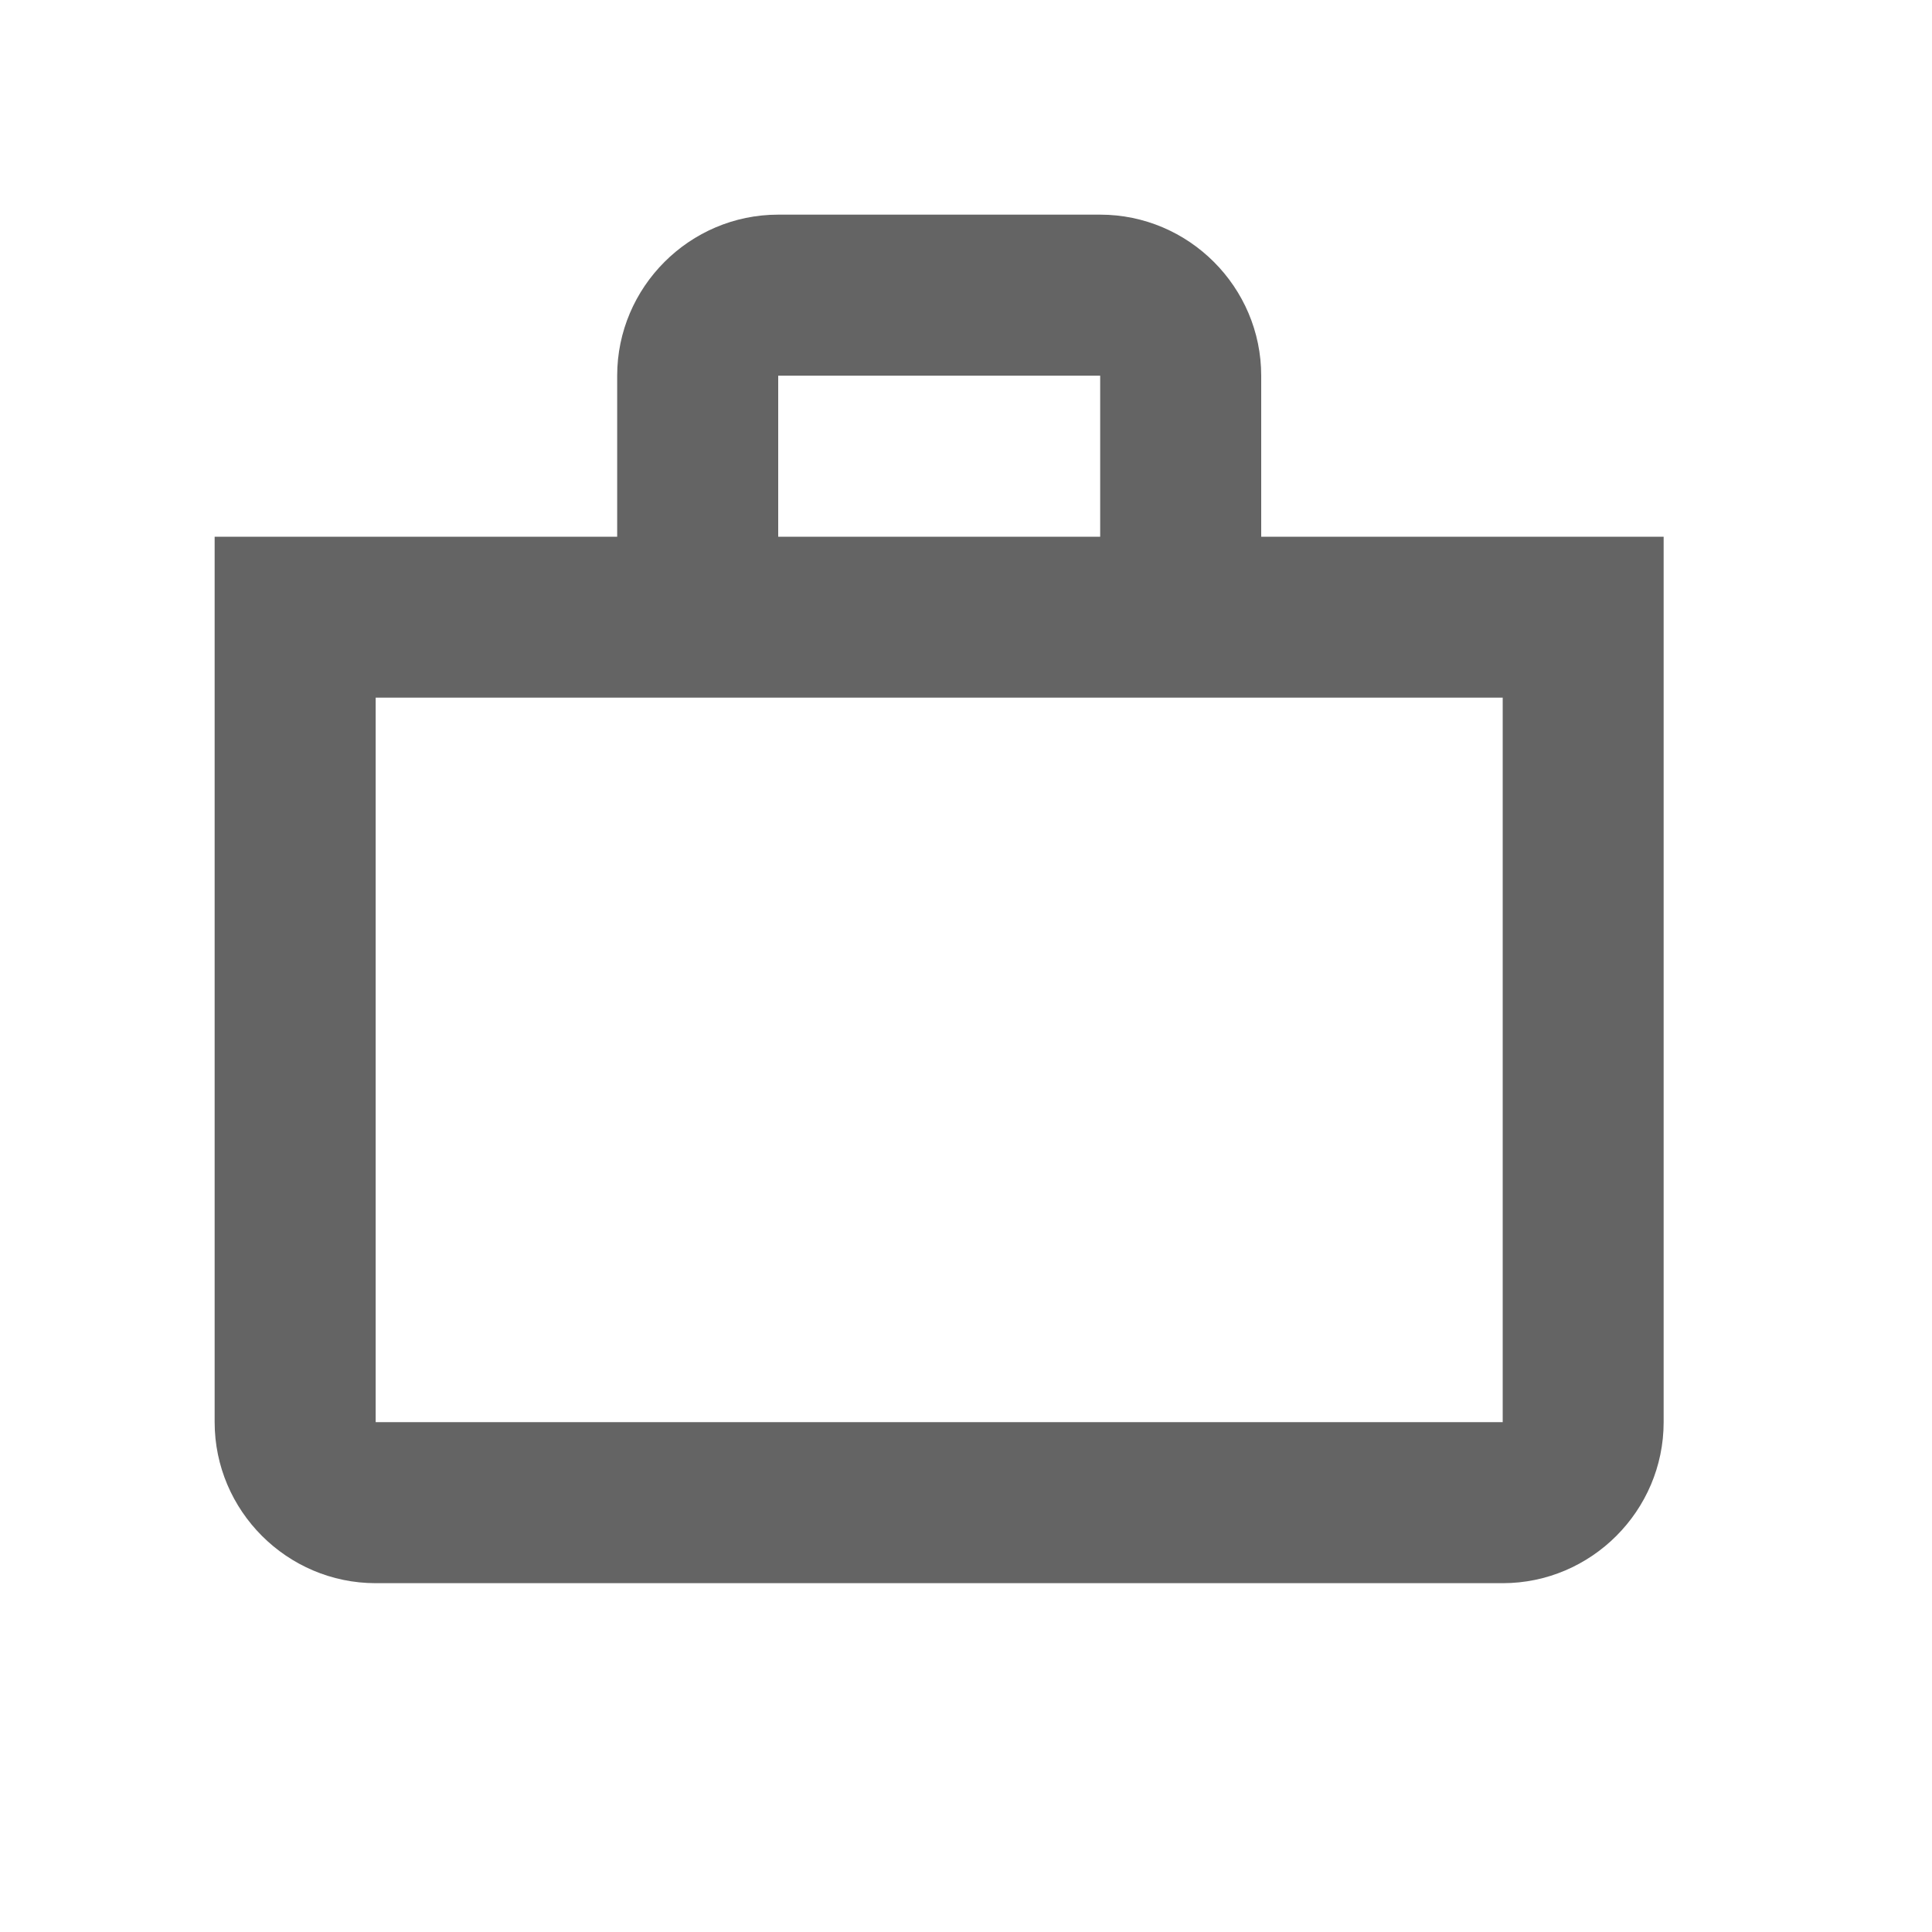<svg width="20" height="20" viewBox="0 0 20 20" fill="none" xmlns="http://www.w3.org/2000/svg">
<g id="cases">
<path id="Vector" d="M13.056 5.556V3.889C13.056 2.972 12.306 2.222 11.389 2.222H8.056C7.139 2.222 6.389 2.972 6.389 3.889V5.556H2.222V14.722C2.222 15.639 2.972 16.389 3.889 16.389H15.556C16.472 16.389 17.222 15.639 17.222 14.722V5.556H13.056ZM8.056 3.889H11.389V5.556H8.056V3.889ZM15.556 14.722H3.889V7.222H15.556V14.722Z" fill="#646464"/>
</g>
</svg>
